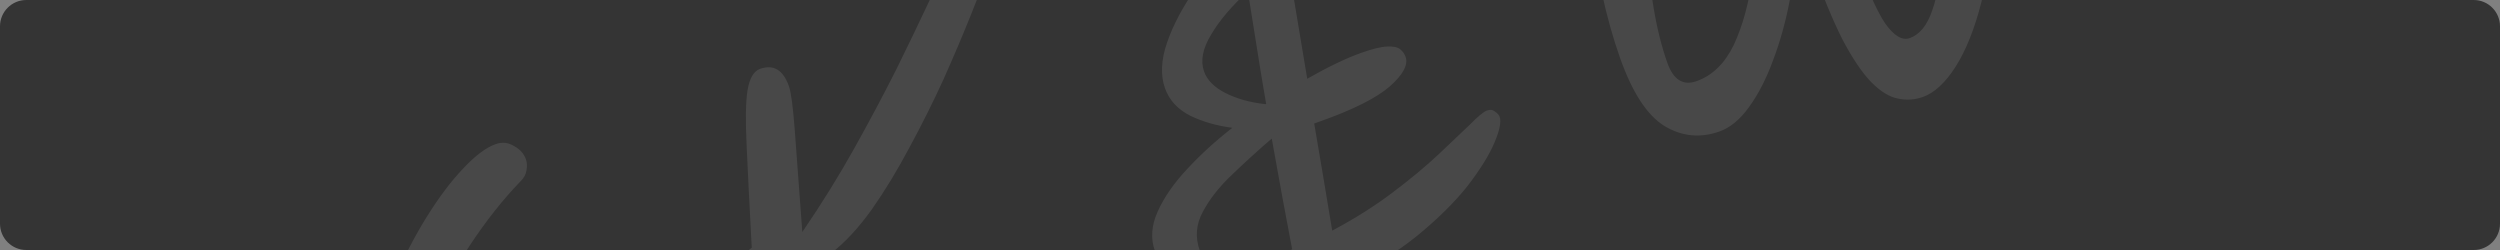 <?xml version="1.0" encoding="UTF-8"?> <svg xmlns="http://www.w3.org/2000/svg" width="1140" height="114" viewBox="0 0 1140 114" fill="none"><rect x="0" y="0" width="1140" height="114" fill="#808080" stroke="none"/><g clip-path="url(#clip0_60_36)"><path d="M0 12C0 5.373 5.373 0 12 0H1128C1134.63 0 1140 5.373 1140 12V102C1140 108.627 1134.63 114 1128 114H12C5.373 114 0 108.627 0 102V12Z" fill="#343434"></path><path d="M-342.316 476.711C-347.267 478.468 -351.588 479.146 -355.278 478.747C-358.967 478.347 -361.912 477.427 -364.112 475.987C-366.163 474.493 -367.403 473.139 -367.834 471.925C-369.126 468.283 -369.114 465.46 -367.798 463.455C-366.482 461.451 -362.973 459.437 -357.27 457.414C-353.969 456.243 -349.608 454.012 -344.186 450.722C-338.669 447.227 -332.739 442.988 -326.398 438.005C-320.11 432.87 -313.861 427.151 -307.65 420.847C-301.44 414.543 -295.943 407.895 -291.159 400.902C-286.376 393.908 -282.804 386.832 -280.444 379.674C-277.988 372.31 -277.317 365.153 -278.432 358.202C-283.107 358.835 -287.749 359.798 -292.358 361.092C-296.871 362.18 -301.303 363.496 -305.655 365.04C-318.86 369.724 -331.778 375.931 -344.411 383.658C-357.097 391.234 -369.798 399.242 -382.515 407.683C-381.458 412.092 -380.46 416.094 -379.522 419.691C-378.584 423.288 -377.49 427.086 -376.24 431.085C-373.245 440.956 -372.083 447.805 -372.753 451.631C-373.327 455.251 -374.664 457.434 -376.765 458.179C-380.066 459.35 -383.317 458.283 -386.517 454.976C-389.718 451.669 -392.852 445.691 -395.921 437.041C-405.719 409.422 -411.47 384.639 -413.174 362.691C-414.878 340.744 -412.314 322.493 -405.482 307.939C-398.651 293.385 -387.507 283.367 -372.051 277.884C-361.097 273.998 -351.569 273.949 -343.468 277.738C-335.216 281.474 -329.098 288.957 -325.114 300.186C-322.369 307.926 -320.866 316.448 -320.606 325.752C-320.4 334.905 -321.712 343.827 -324.541 352.519C-320.759 350.323 -316.971 348.381 -313.177 346.694C-309.437 344.855 -305.916 343.349 -302.615 342.178C-291.211 338.133 -281.685 336.889 -274.037 338.447C-266.388 340.005 -261.245 344.502 -258.608 351.938C-255.539 360.587 -255.06 369.558 -257.17 378.849C-259.13 388.087 -262.907 397.201 -268.503 406.19C-273.949 415.127 -280.285 423.696 -287.512 431.898C-294.792 439.948 -302.117 447.16 -309.486 453.532C-316.855 459.905 -323.544 465.097 -329.554 469.109C-335.361 473.219 -339.615 475.753 -342.316 476.711ZM-387.434 387.388C-371.854 378.444 -360.376 369.845 -352.999 361.59C-345.623 353.335 -341.318 345.23 -340.085 337.275C-338.907 329.169 -339.824 320.867 -342.839 312.369C-343.808 309.637 -345.254 306.989 -347.177 304.426C-349.155 301.71 -351.795 299.742 -355.1 298.523C-358.405 297.303 -362.458 297.545 -367.26 299.249C-379.564 303.614 -387.449 312.818 -390.914 326.861C-394.229 340.851 -393.069 361.026 -387.434 387.388ZM-126.977 404.932C-131.779 406.635 -137.236 407.205 -143.349 406.64C-149.259 406.173 -154.956 403.923 -160.442 399.89C-165.831 395.651 -170.114 389.055 -173.29 380.101C-177.005 369.631 -180.034 358.233 -182.379 345.91C-184.723 333.586 -186.543 321.076 -187.837 308.38C-189.035 295.478 -189.718 283.078 -189.885 271.177C-190.052 259.277 -189.815 248.515 -189.175 238.891C-188.384 229.214 -187.248 221.464 -185.765 215.642C-184.337 209.668 -182.572 206.309 -180.472 205.563C-177.62 204.552 -174.816 204.838 -172.058 206.423C-169.149 207.954 -166.968 210.768 -165.515 214.865C-164.923 216.535 -164.498 220.826 -164.242 227.74C-164.039 234.502 -163.796 243.044 -163.514 253.365C-163.231 263.687 -162.904 274.847 -162.533 286.846C-162.012 298.791 -161.314 310.759 -160.439 322.75C-159.564 334.741 -158.379 345.938 -156.884 356.342C-155.39 366.747 -153.431 375.363 -151.009 382.192C-150.309 384.165 -149.111 385.875 -147.414 387.324C-145.772 388.62 -143.75 388.843 -141.349 387.991C-138.048 386.82 -133.59 384.384 -127.976 380.684C-122.212 376.931 -116.031 372.688 -109.432 367.955C-102.887 363.07 -96.615 358.368 -90.616 353.848C-84.617 349.328 -79.561 345.484 -75.448 342.316C-71.334 339.148 -68.977 337.458 -68.377 337.245C-66.576 336.606 -64.888 336.605 -63.31 337.242C-61.787 337.726 -60.675 338.955 -59.975 340.928C-59.114 343.356 -59.919 346.802 -62.389 351.266C-64.71 355.678 -68.231 360.515 -72.953 365.777C-77.525 370.987 -82.879 376.133 -89.017 381.214C-95.1 386.448 -101.447 391.177 -108.058 395.401C-114.518 399.573 -120.824 402.749 -126.977 404.932ZM-1.741 353.585C-4.142 354.436 -6.389 354.294 -8.482 353.157C-10.574 352.02 -12.374 349.327 -13.882 345.078C-15.012 341.891 -15.867 336.386 -16.447 328.561C-16.93 320.532 -17.169 311.049 -17.163 300.112C-17.007 289.123 -16.664 277.469 -16.135 265.151C-15.509 252.628 -14.707 240.127 -13.727 227.649C-12.748 215.172 -11.547 203.555 -10.126 192.8C-8.758 181.893 -7.254 172.56 -5.613 164.803C-3.973 157.045 -2.152 151.701 -0.151 148.77C2.193 145.376 4.715 143.199 7.416 142.241C8.917 141.709 10.471 141.328 12.079 141.099C13.687 140.871 15.151 140.949 16.471 141.335C19.764 142.046 23.409 144.939 27.405 150.014C31.498 154.883 35.748 161.149 40.156 168.812C44.51 176.322 48.779 184.546 52.963 193.484C57.243 202.216 61.347 210.926 65.273 219.613C69.56 217.409 73.149 215.623 76.043 214.255C78.936 212.887 81.058 211.963 82.409 211.484C87.511 209.674 90.979 209.212 92.814 210.099C94.649 210.986 95.965 212.313 96.761 214.081C98.03 216.706 98.141 219.4 97.094 222.163C96.047 224.927 94.061 227.425 91.137 229.658C90.194 230.334 88.132 231.664 84.95 233.647C81.864 235.425 78.156 237.595 73.828 240.156C75.593 244.655 77.175 248.877 78.575 252.823C80.071 256.563 81.303 259.8 82.272 262.531C87.171 276.34 90.034 287.028 90.859 294.594C91.631 302.009 91.248 307.356 89.708 310.636C88.168 313.915 86.273 315.954 84.022 316.753C81.322 317.711 79.177 317.618 77.588 316.473C75.945 315.176 74.586 313.01 73.509 309.975L67.776 293.814C65.784 288.199 63.448 281.852 60.767 274.773C58.183 267.489 55.39 259.852 52.386 251.862C44.072 256.521 35.58 261.156 26.911 265.769C18.392 270.329 11.02 274.311 4.794 277.716C4.561 287.536 4.483 296.363 4.558 304.195C4.58 311.876 4.787 317.697 5.178 321.658C5.619 330.045 5.612 336.454 5.157 340.886C4.649 345.167 3.785 348.207 2.565 350.007C1.495 351.753 0.059 352.946 -1.741 353.585ZM5.26 254.742C12.417 250.153 19.252 245.848 25.767 241.829C32.431 237.756 38.576 234.124 44.201 230.933C38.906 217.435 33.451 204.677 27.836 192.659C22.317 180.436 17.216 171.055 12.531 164.517C11.456 170.536 10.449 178.411 9.508 188.141C8.568 197.871 7.725 208.592 6.98 220.303C6.332 231.809 5.758 243.289 5.26 254.742ZM271.039 213.504C272.69 212.919 274.508 213.043 276.493 213.876C278.478 214.71 280.009 216.644 281.086 219.679C281.947 222.107 281.169 225.629 278.752 230.245C276.281 234.71 272.733 239.471 268.108 244.528C263.633 249.533 258.519 254.166 252.766 258.428C247.067 262.842 241.367 266.06 235.665 268.083C227.562 270.957 219.155 271.548 210.445 269.854C201.885 268.107 193.928 264.01 186.573 257.564C179.164 250.967 173.387 241.825 169.242 230.14C165.581 219.821 163.796 208.837 163.887 197.187C163.978 185.537 165.403 173.841 168.164 162.098C171.075 150.302 174.828 138.975 179.424 128.119C184.169 117.21 189.292 107.362 194.791 98.578C200.291 89.793 205.75 82.56 211.168 76.879C216.682 70.993 221.615 67.278 225.967 65.735C228.968 64.67 231.772 64.957 234.381 66.594C237.085 68.026 238.895 70.033 239.81 72.612C240.348 74.13 240.436 75.807 240.074 77.644C239.863 79.428 238.943 81.121 237.315 82.723C229.284 91.04 221.588 100.775 214.226 111.929C206.864 123.083 200.629 135.033 195.521 147.78C190.359 160.374 187.145 173.218 185.876 186.311C184.554 199.252 186.074 211.868 190.434 224.16C194.203 234.783 199.559 242.023 206.502 245.881C213.392 249.588 221.114 249.924 229.667 246.889C234.169 245.292 238.524 242.808 242.734 239.435C247.093 236.009 251.072 232.462 254.67 228.794C258.364 224.92 261.566 221.564 264.275 218.723C267.134 215.83 269.389 214.09 271.039 213.504ZM485.547 175.336C486.085 176.853 485.798 178.663 484.686 180.767C483.574 182.87 481.319 184.609 477.921 185.985C473.57 187.529 468.074 187.514 461.434 185.94C454.997 184.465 447.83 181.882 439.933 178.191C431.981 174.349 423.787 169.824 415.351 164.616C406.914 159.408 398.623 153.892 390.475 148.069C382.274 142.095 374.705 136.237 367.769 130.497C369.713 147.405 371.471 161.645 373.042 173.218C374.763 184.738 375.645 193.651 375.686 199.958C375.823 206.06 374.541 209.59 371.84 210.548C369.439 211.4 366.602 210.783 363.329 208.698C360.151 206.409 357.082 201.091 354.121 192.744C352.56 188.343 351.272 183.76 350.257 178.995C349.188 174.078 348.274 168.166 347.513 161.26C346.699 154.202 345.818 145.289 344.869 134.52C342.734 133.74 341.199 132.747 340.265 131.541C339.33 130.335 338.567 128.897 337.974 127.228C337.221 125.103 337.067 122.766 337.514 120.216C337.961 117.665 339.721 115.247 342.796 112.96C341.749 93.342 340.971 77.814 340.461 66.377C339.898 54.789 340.036 46.368 340.876 41.115C341.812 35.658 343.705 32.424 346.556 31.412C352.709 29.23 357.104 31.856 359.741 39.292C360.71 42.024 361.588 48.546 362.375 58.86C363.108 69.022 364.267 84.67 365.852 105.806C374.638 92.951 382.593 80.134 389.717 67.356C396.84 54.578 403.225 42.574 408.871 31.345C414.464 19.965 419.328 9.867 423.466 1.053C427.603 -7.762 431.025 -14.784 433.731 -20.015C436.436 -25.246 438.464 -28.101 439.815 -28.581C442.366 -29.485 444.763 -29.396 447.006 -28.312C449.398 -27.282 450.972 -25.704 451.725 -23.58C452.64 -21 452.478 -18.124 451.239 -14.95C449.145 -9.424 446.308 -2.181 442.729 6.777C439.149 15.735 435.007 25.49 430.304 36.043C425.547 46.444 420.36 56.827 414.745 67.19C409.28 77.501 403.519 86.976 397.462 95.617C391.351 104.107 385.173 110.741 378.928 115.519C381.89 117.202 384.879 118.96 387.895 120.795C390.911 122.629 393.75 124.441 396.412 126.23C404.344 131.446 413.188 136.851 422.943 142.445C432.849 147.986 442.696 153.121 452.482 157.85C462.215 162.427 470.842 166.03 478.363 168.658C482.129 170.227 484.524 172.452 485.547 175.336ZM611.261 158.672C608.86 159.524 606.226 159.006 603.36 157.118C600.645 155.177 598.587 152.234 597.187 148.288C596.38 146.012 595.307 142.036 593.969 136.36C593.069 136.679 592.169 136.999 591.268 137.318C582.715 140.352 573.966 141.406 565.021 140.479C556.023 139.4 548.019 136.601 541.01 132.083C534.001 127.565 529.204 121.663 526.62 114.379C524.628 108.764 525.049 102.806 527.881 96.505C530.81 89.999 535.278 83.544 541.285 77.142C547.388 70.535 554.28 64.246 561.96 58.275C554.881 57.37 548.488 55.537 542.779 52.779C537.016 49.869 533.166 45.682 531.228 40.219C529.128 34.301 529.45 27.352 532.195 19.374C534.94 11.395 539.293 3.188 545.254 -5.248C551.161 -13.836 557.836 -21.927 565.278 -29.522C563.956 -38.963 562.769 -48.024 561.716 -56.705C560.61 -65.539 559.671 -73.663 558.899 -81.077C558.626 -84.226 558.917 -86.978 559.772 -89.331C560.722 -91.89 562.173 -93.515 564.124 -94.207C566.225 -94.952 568.198 -94.627 570.045 -93.232C572.041 -91.89 573.982 -88.563 575.866 -83.252C576.243 -82.19 577.063 -78.21 578.328 -71.312C579.539 -64.566 581.02 -55.865 582.772 -45.211C587.378 -48.895 591.996 -52.071 596.625 -54.738C601.2 -57.557 605.438 -59.658 609.339 -61.042C614.891 -63.012 620.049 -63.475 624.812 -62.431C629.724 -61.44 632.8 -59.199 634.038 -55.709C634.792 -53.585 634.51 -51.52 633.194 -49.516C631.974 -47.716 629.548 -45.745 625.916 -43.602C619.144 -39.833 612.453 -35.836 605.842 -31.612C599.232 -27.387 592.975 -23.117 587.073 -18.802C588.372 -10.379 589.805 -1.576 591.373 7.606C592.941 16.788 594.515 26.225 596.094 35.915C605.652 30.474 613.807 26.556 620.56 24.161C625.812 22.298 629.772 21.32 632.443 21.227C635.263 21.08 637.263 21.481 638.444 22.429C639.625 23.377 640.458 24.534 640.942 25.899C642.234 29.541 639.791 34.082 633.611 39.52C627.527 44.754 616.982 50.032 601.977 55.355C601.227 55.622 600.326 55.941 599.276 56.314C600.671 64.532 602.066 72.751 603.461 80.969C604.856 89.187 606.198 97.254 607.485 105.169C617.997 99.56 627.243 93.718 635.224 87.64C643.354 81.51 650.332 75.703 656.158 70.219C661.984 64.735 666.723 60.235 670.374 56.719C673.972 53.05 676.522 50.95 678.022 50.418C679.523 49.885 680.761 50.044 681.739 50.893C682.866 51.689 683.564 52.467 683.833 53.225C684.641 55.502 683.847 59.456 681.453 65.09C679.059 70.723 674.972 77.298 669.192 84.816C663.358 92.182 655.664 99.78 646.11 107.612C636.651 115.239 625.139 122.312 611.572 128.834C612.652 134.26 613.598 139.306 614.409 143.973C615.316 148.435 615.342 151.843 614.488 154.196C613.687 156.701 612.611 158.193 611.261 158.672ZM589.224 113.697C586.426 99.143 583.324 82.304 579.919 63.181C573.835 68.414 567.832 73.875 561.91 79.564C556.084 85.048 551.599 90.739 548.455 96.638C545.407 102.333 544.933 108.139 547.032 114.057C548.378 117.851 551.984 120.159 557.851 120.983C563.665 121.654 571.298 120.313 580.752 116.959C583.603 115.948 586.427 114.86 589.224 113.697ZM577.371 47.427C575.922 39.056 574.521 30.584 573.168 22.009C571.762 13.282 570.382 4.631 569.03 -3.945C561.619 2.785 556.019 9.384 552.232 15.853C548.392 22.17 547.333 27.757 549.056 32.613C550.455 36.559 553.731 39.839 558.882 42.453C564.033 45.068 570.121 46.752 577.146 47.507C577.146 47.507 577.221 47.48 577.371 47.427ZM876.829 44.215C873.077 45.546 869.276 45.784 865.425 44.929C861.628 44.226 857.641 41.796 853.463 37.64C849.232 33.333 844.799 26.79 840.165 18.012C835.627 9.029 830.693 -2.974 825.363 -17.997C824.555 -20.273 823.748 -22.55 822.94 -24.826C822.079 -27.254 821.293 -29.709 820.582 -32.19C819.814 -21.496 818.386 -10.995 816.299 -0.687C814.362 9.568 811.775 18.943 808.538 27.438C805.451 35.879 801.804 42.982 797.598 48.745C793.542 54.455 789.038 58.189 784.086 59.946C775.233 63.086 766.819 62.227 758.844 57.368C751.02 52.456 744.335 42.184 738.79 26.553C735.506 17.297 732.682 7.193 730.318 -3.757C728.104 -14.76 726.421 -25.695 725.269 -36.562C724.117 -47.43 723.438 -57.44 723.231 -66.593C723.175 -75.799 723.711 -83.335 724.84 -89.203C725.968 -95.07 727.658 -98.403 729.909 -99.202C733.66 -100.533 736.786 -100.531 739.287 -99.197C741.883 -98.068 743.72 -95.986 744.797 -92.951C745.55 -90.826 746.152 -86.512 746.601 -80.008C747.05 -73.505 747.554 -65.653 748.114 -56.456C748.62 -47.409 749.267 -37.729 750.054 -27.416C750.99 -17.155 752.275 -7.104 753.909 2.738C755.488 12.429 757.624 21.068 760.315 28.656C763.061 36.395 767.51 39.173 773.662 36.991C780.865 34.436 786.514 28.93 790.609 20.472C794.65 11.863 797.514 1.364 799.202 -11.023C800.889 -23.41 801.696 -36.852 801.622 -51.348C801.644 -66.049 801.135 -80.817 800.095 -95.654C799.46 -96.966 798.847 -98.458 798.255 -100.127C797.662 -101.796 796.909 -103.921 795.994 -106.5C794.809 -109.839 794.444 -113.724 794.899 -118.157C795.45 -122.795 796.565 -127.034 798.243 -130.876C799.921 -134.717 802.111 -137.117 804.812 -138.075C809.914 -139.885 813.757 -137.148 816.341 -129.864C816.987 -128.043 817.586 -124.924 818.139 -120.507C818.843 -116.144 819.967 -109.879 821.512 -101.714C823.207 -93.602 825.839 -83.089 829.407 -70.174C833.125 -57.313 838.348 -41.397 845.078 -22.428C850.784 -6.343 855.62 4.67 859.585 10.61C863.647 16.345 867.404 18.6 870.855 17.375C875.356 15.778 878.766 11.579 881.084 4.777C883.551 -2.078 884.965 -10.951 885.324 -21.842C885.834 -32.787 885.329 -45.165 883.808 -58.977C882.383 -72.993 880.131 -87.913 877.052 -103.735C874.07 -119.761 870.374 -136.133 865.964 -152.85C864.345 -159.793 864.075 -165.079 865.153 -168.707C866.231 -172.336 867.895 -174.549 870.146 -175.348C871.497 -175.827 873.132 -175.98 875.051 -175.807C877.067 -175.838 879.053 -175.005 881.007 -173.306C882.961 -171.608 884.746 -168.482 886.361 -163.93C894.705 -140.408 900.57 -118.399 903.956 -97.902C907.438 -77.61 909.013 -59.12 908.683 -42.43C908.299 -25.892 906.583 -11.444 903.533 0.913C900.43 13.12 896.492 22.973 891.72 30.475C887.045 37.772 882.081 42.352 876.829 44.215ZM1020.78 -20.179C1017.93 -19.167 1015.04 -19.681 1012.13 -21.721C1009.21 -23.761 1006.18 -29.181 1003.06 -37.983C1000.8 -44.356 998.827 -52.54 997.14 -62.534C995.453 -72.528 994.048 -83.392 992.927 -95.124C991.956 -106.91 991.135 -118.749 990.464 -130.641C989.793 -142.534 989.364 -153.743 989.177 -164.27C988.991 -174.796 988.94 -183.748 989.026 -191.125C989.059 -198.654 989.196 -203.742 989.439 -206.391C989.501 -208.122 990.067 -209.86 991.136 -211.607C992.206 -213.353 993.567 -214.519 995.217 -215.104C998.669 -216.329 1001.17 -216.19 1002.71 -214.688C1004.26 -213.187 1005.41 -211.374 1006.16 -209.249C1007.35 -205.911 1008.57 -197.715 1009.82 -184.662C1011.02 -171.761 1012.61 -152.507 1014.6 -126.902C1019.97 -130.343 1025.96 -133.922 1032.58 -137.638C1039.2 -141.354 1045.85 -144.994 1052.53 -148.559C1059.35 -152.176 1065.63 -155.429 1071.37 -158.317C1077.2 -161.41 1082.06 -163.903 1085.95 -165.795C1089.99 -167.741 1092.46 -168.874 1093.36 -169.193C1094.41 -169.566 1095.79 -169.715 1097.51 -169.64C1096.62 -179.748 1095.91 -189.148 1095.36 -197.837C1094.81 -206.527 1094.42 -213.82 1094.18 -219.717C1093.9 -225.765 1093.73 -229.807 1093.68 -231.841C1094.14 -240.546 1096.55 -245.671 1100.9 -247.214C1103.45 -248.119 1105.88 -247.954 1108.17 -246.719C1110.47 -245.483 1112.24 -243.12 1113.47 -239.63C1114.5 -236.747 1115.62 -231.678 1116.84 -224.423C1118.06 -217.169 1119.27 -208.54 1120.45 -198.538C1121.78 -188.589 1123.03 -177.927 1124.2 -166.551C1125.46 -155.38 1126.64 -144.183 1127.75 -132.958C1128.96 -121.939 1130.02 -111.554 1130.95 -101.802C1131.97 -92.255 1132.81 -84.181 1133.46 -77.578C1134.26 -71.029 1134.84 -66.791 1135.18 -64.863C1135.93 -60.857 1136.19 -57.02 1135.97 -53.354C1135.8 -49.537 1133.85 -46.962 1130.09 -45.632C1127.09 -44.567 1124.37 -45.821 1121.92 -49.394C1119.62 -53.02 1117.36 -57.944 1115.16 -64.166C1112.68 -71.147 1110.45 -79.326 1108.48 -88.706C1106.45 -98.237 1104.63 -108.356 1103.03 -119.064C1101.58 -129.824 1100.3 -140.563 1099.2 -151.278C1095.38 -148.725 1090.18 -145.515 1083.62 -141.647C1077.2 -137.833 1070.06 -133.677 1062.19 -129.178C1054.33 -124.679 1046.43 -120.257 1038.52 -115.91C1030.6 -111.563 1023.27 -107.684 1016.54 -104.271C1018.31 -86.445 1020.01 -71.415 1021.64 -59.182C1023.38 -47.154 1024.39 -37.861 1024.69 -31.304C1024.94 -24.899 1023.63 -21.19 1020.78 -20.179ZM1207.99 -228.569C1201.54 -226.28 1196.87 -225.647 1193.97 -226.669C1191.22 -227.745 1189.55 -229.118 1188.96 -230.787C1188.1 -233.215 1188.52 -235.841 1190.22 -238.666C1192.07 -241.543 1194.66 -244 1198 -246.037C1202.02 -248.491 1206.95 -251.265 1212.78 -254.358C1218.71 -257.656 1224.91 -260.882 1231.4 -264.036C1237.82 -267.342 1244.18 -270.367 1250.48 -273.111C1256.77 -275.856 1262.31 -278.08 1267.11 -279.783C1273.42 -282.019 1278.65 -282.508 1282.81 -281.251C1287.07 -280.199 1289.55 -278.687 1290.25 -276.714C1290.3 -276.563 1290.41 -276.259 1290.57 -275.804C1291 -274.59 1291.16 -273.448 1291.03 -272.377C1290.9 -271.307 1289.72 -269.864 1287.5 -268.049C1285.36 -266.438 1281.53 -264.14 1276 -261.153C1270.57 -258.372 1262.76 -254.663 1252.58 -250.026C1250.54 -249.129 1248.29 -248.076 1245.85 -246.867C1246.7 -242.557 1247.71 -236.851 1248.88 -229.748C1250.05 -222.645 1251.34 -214.73 1252.74 -206.003C1254.15 -197.276 1255.56 -188.295 1256.98 -179.059C1258.34 -169.976 1259.57 -161.272 1260.67 -152.947C1261.91 -144.675 1262.99 -137.367 1263.88 -131.023C1264.93 -124.732 1265.7 -119.962 1266.17 -116.714C1273.6 -120.545 1280.26 -123.676 1286.15 -126.109C1292.14 -128.747 1296.19 -130.439 1298.29 -131.184C1303.84 -133.153 1307.37 -132.014 1308.88 -127.765C1309.31 -126.551 1307.38 -123.9 1303.08 -119.814C1298.79 -115.728 1293.1 -111.06 1286.01 -105.811C1278.91 -100.562 1271.47 -95.358 1263.67 -90.199C1257.21 -86.028 1250.69 -82.262 1244.11 -78.903C1237.68 -75.597 1232.96 -73.412 1229.96 -72.347C1226.66 -71.176 1224.12 -70.958 1222.34 -71.693C1220.61 -72.276 1219.37 -73.63 1218.62 -75.754C1217.86 -77.879 1217.71 -80.216 1218.16 -82.767C1218.75 -85.37 1220.02 -87.527 1221.94 -89.236C1225.46 -92.191 1229.47 -95.153 1234 -98.124C1238.46 -101.246 1243.06 -104.244 1247.78 -107.116C1247.52 -107.875 1247.19 -108.785 1246.82 -109.847C1246.06 -111.972 1245.01 -116.126 1243.66 -122.311C1242.46 -128.549 1241.08 -136.004 1239.53 -144.678C1237.92 -153.504 1236.35 -162.686 1234.82 -172.225C1233.24 -181.915 1231.75 -191.124 1230.34 -199.851C1228.88 -208.73 1227.68 -216.417 1226.72 -222.913C1225.72 -229.56 1225.14 -234.053 1224.98 -236.391C1221.39 -234.604 1218.15 -233.027 1215.26 -231.659C1212.37 -230.291 1209.94 -229.261 1207.99 -228.569ZM1348.09 -294.927C1341.94 -292.745 1337.48 -291.504 1334.71 -291.207C1331.89 -291.06 1329.97 -291.488 1328.94 -292.489C1328.06 -293.543 1327.4 -294.677 1326.97 -295.891C1326.38 -297.561 1326.66 -299.371 1327.83 -301.322C1329.09 -303.479 1332.26 -305.97 1337.34 -308.797C1343.71 -312.763 1351.27 -317.155 1360.04 -321.973C1368.9 -326.996 1378.41 -332.08 1388.58 -337.226C1398.7 -342.523 1408.87 -347.668 1419.09 -352.662C1429.46 -357.708 1439.42 -362.265 1448.96 -366.332C1458.59 -370.604 1467.24 -374.098 1474.89 -376.813C1485.09 -380.433 1492.32 -381.971 1496.57 -381.428C1500.96 -380.937 1503.54 -379.63 1504.29 -377.505C1504.99 -375.532 1504.59 -373.339 1503.08 -370.924C1501.72 -368.563 1498.64 -366.531 1493.84 -364.827C1491.89 -364.135 1487.55 -362.083 1480.82 -358.671C1474.04 -355.41 1465.78 -351.287 1456.06 -346.301C1446.44 -341.521 1436.27 -336.375 1425.56 -330.865C1426.64 -325.439 1427.93 -318.212 1429.45 -309.181C1430.91 -300.302 1432.44 -290.509 1434.04 -279.802C1435.79 -269.147 1437.5 -258.39 1439.15 -247.531C1440.91 -236.877 1442.49 -226.932 1443.91 -217.696C1445.48 -208.514 1446.73 -200.929 1447.67 -194.942C1448.62 -188.954 1449.2 -185.403 1449.43 -184.287C1450.5 -179.37 1450.41 -175.325 1449.17 -172.152C1448.03 -169.183 1446.26 -167.273 1443.85 -166.422C1441 -165.41 1438.17 -165.772 1435.36 -167.508C1432.64 -169.449 1430.16 -173.607 1427.89 -179.98C1427.14 -182.105 1426.14 -186.362 1424.88 -192.751C1423.58 -199.292 1422.17 -207.078 1420.65 -216.109C1419.14 -225.139 1417.59 -234.754 1416 -244.953C1414.4 -255.152 1412.89 -265.124 1411.46 -274.868C1409.98 -284.763 1408.67 -293.695 1407.53 -301.663C1406.34 -309.783 1405.37 -316.101 1404.61 -320.616C1393.24 -315.045 1382.49 -309.865 1372.37 -305.077C1362.34 -300.493 1354.24 -297.11 1348.09 -294.927ZM1613.83 -224.416C1610.08 -223.085 1605.7 -222.813 1600.69 -223.598C1595.68 -224.384 1590.46 -226.718 1585.03 -230.6C1579.75 -234.535 1574.48 -240.353 1569.21 -248.052C1563.95 -255.752 1559.11 -265.824 1554.69 -278.267C1551.19 -288.131 1548.84 -298.573 1547.63 -309.592C1546.52 -320.816 1546.98 -331.912 1549 -342.88C1551.12 -354.053 1555.2 -364.469 1561.23 -374.127C1567.36 -383.99 1576.05 -392.367 1587.29 -399.259C1592.11 -402.336 1597.63 -405.577 1603.86 -408.982C1610.18 -412.591 1616.63 -416.076 1623.21 -419.435C1629.88 -422.999 1636.19 -426.176 1642.13 -428.965C1648.21 -431.808 1653.43 -434.001 1657.78 -435.545C1664.84 -438.047 1670.32 -438.54 1674.24 -437.025C1678.25 -435.715 1680.66 -433.922 1681.47 -431.646C1682.01 -430.128 1681.92 -428.474 1681.2 -426.682C1680.43 -425.042 1678.38 -423.458 1675.03 -421.93C1673.74 -421.3 1671.02 -419.909 1666.88 -417.758C1662.69 -415.759 1657.68 -413.213 1651.85 -410.12C1646.02 -407.027 1639.92 -403.752 1633.55 -400.294C1627.27 -397.041 1621.16 -393.766 1615.24 -390.468C1609.41 -387.375 1604.38 -384.65 1600.15 -382.294C1588.55 -375.448 1580.2 -367.788 1575.1 -359.315C1570 -350.841 1567.22 -341.997 1566.77 -332.783C1566.33 -323.569 1567.16 -314.554 1569.27 -305.736C1574.79 -309.231 1580.81 -312.989 1587.32 -317.008C1593.99 -321.081 1600.4 -324.895 1606.58 -328.452C1612.69 -332.16 1618.02 -335.245 1622.55 -337.707C1627.24 -340.222 1630.4 -341.773 1632.05 -342.358C1635.2 -343.476 1637.4 -343.485 1638.63 -342.386C1640.02 -341.339 1641.09 -339.754 1641.84 -337.629C1643.29 -333.532 1638.31 -326.637 1626.88 -316.945C1615.6 -307.306 1598.57 -296.483 1575.8 -284.475C1577.63 -279.316 1579.59 -274.031 1581.68 -268.621C1583.87 -263.416 1586.07 -258.644 1588.28 -254.304C1590.5 -249.965 1592.54 -246.589 1594.41 -244.177C1596.28 -241.765 1597.96 -240.825 1599.46 -241.357C1602.91 -242.581 1607.04 -245.241 1611.84 -249.335C1616.78 -253.482 1621.8 -258.165 1626.87 -263.382C1631.95 -268.6 1636.53 -273.555 1640.6 -278.248C1644.83 -282.995 1647.85 -286.629 1649.66 -289.15C1651.87 -291.982 1654.24 -295.046 1656.79 -298.342C1659.34 -301.637 1661.44 -303.578 1663.09 -304.163C1665.19 -304.909 1666.67 -304.067 1667.53 -301.639C1668.02 -300.273 1667.76 -297.192 1666.76 -292.395C1665.9 -287.651 1664.19 -282.003 1661.62 -275.451C1658.99 -269.051 1655.51 -262.435 1651.17 -255.601C1646.94 -248.973 1641.68 -242.837 1635.4 -237.193C1629.28 -231.603 1622.09 -227.344 1613.83 -224.416Z" fill="white" fill-opacity="0.1"></path></g><defs><clipPath id="clip0_60_36"><rect width="1140" height="114" fill="white"></rect></clipPath></defs></svg> 